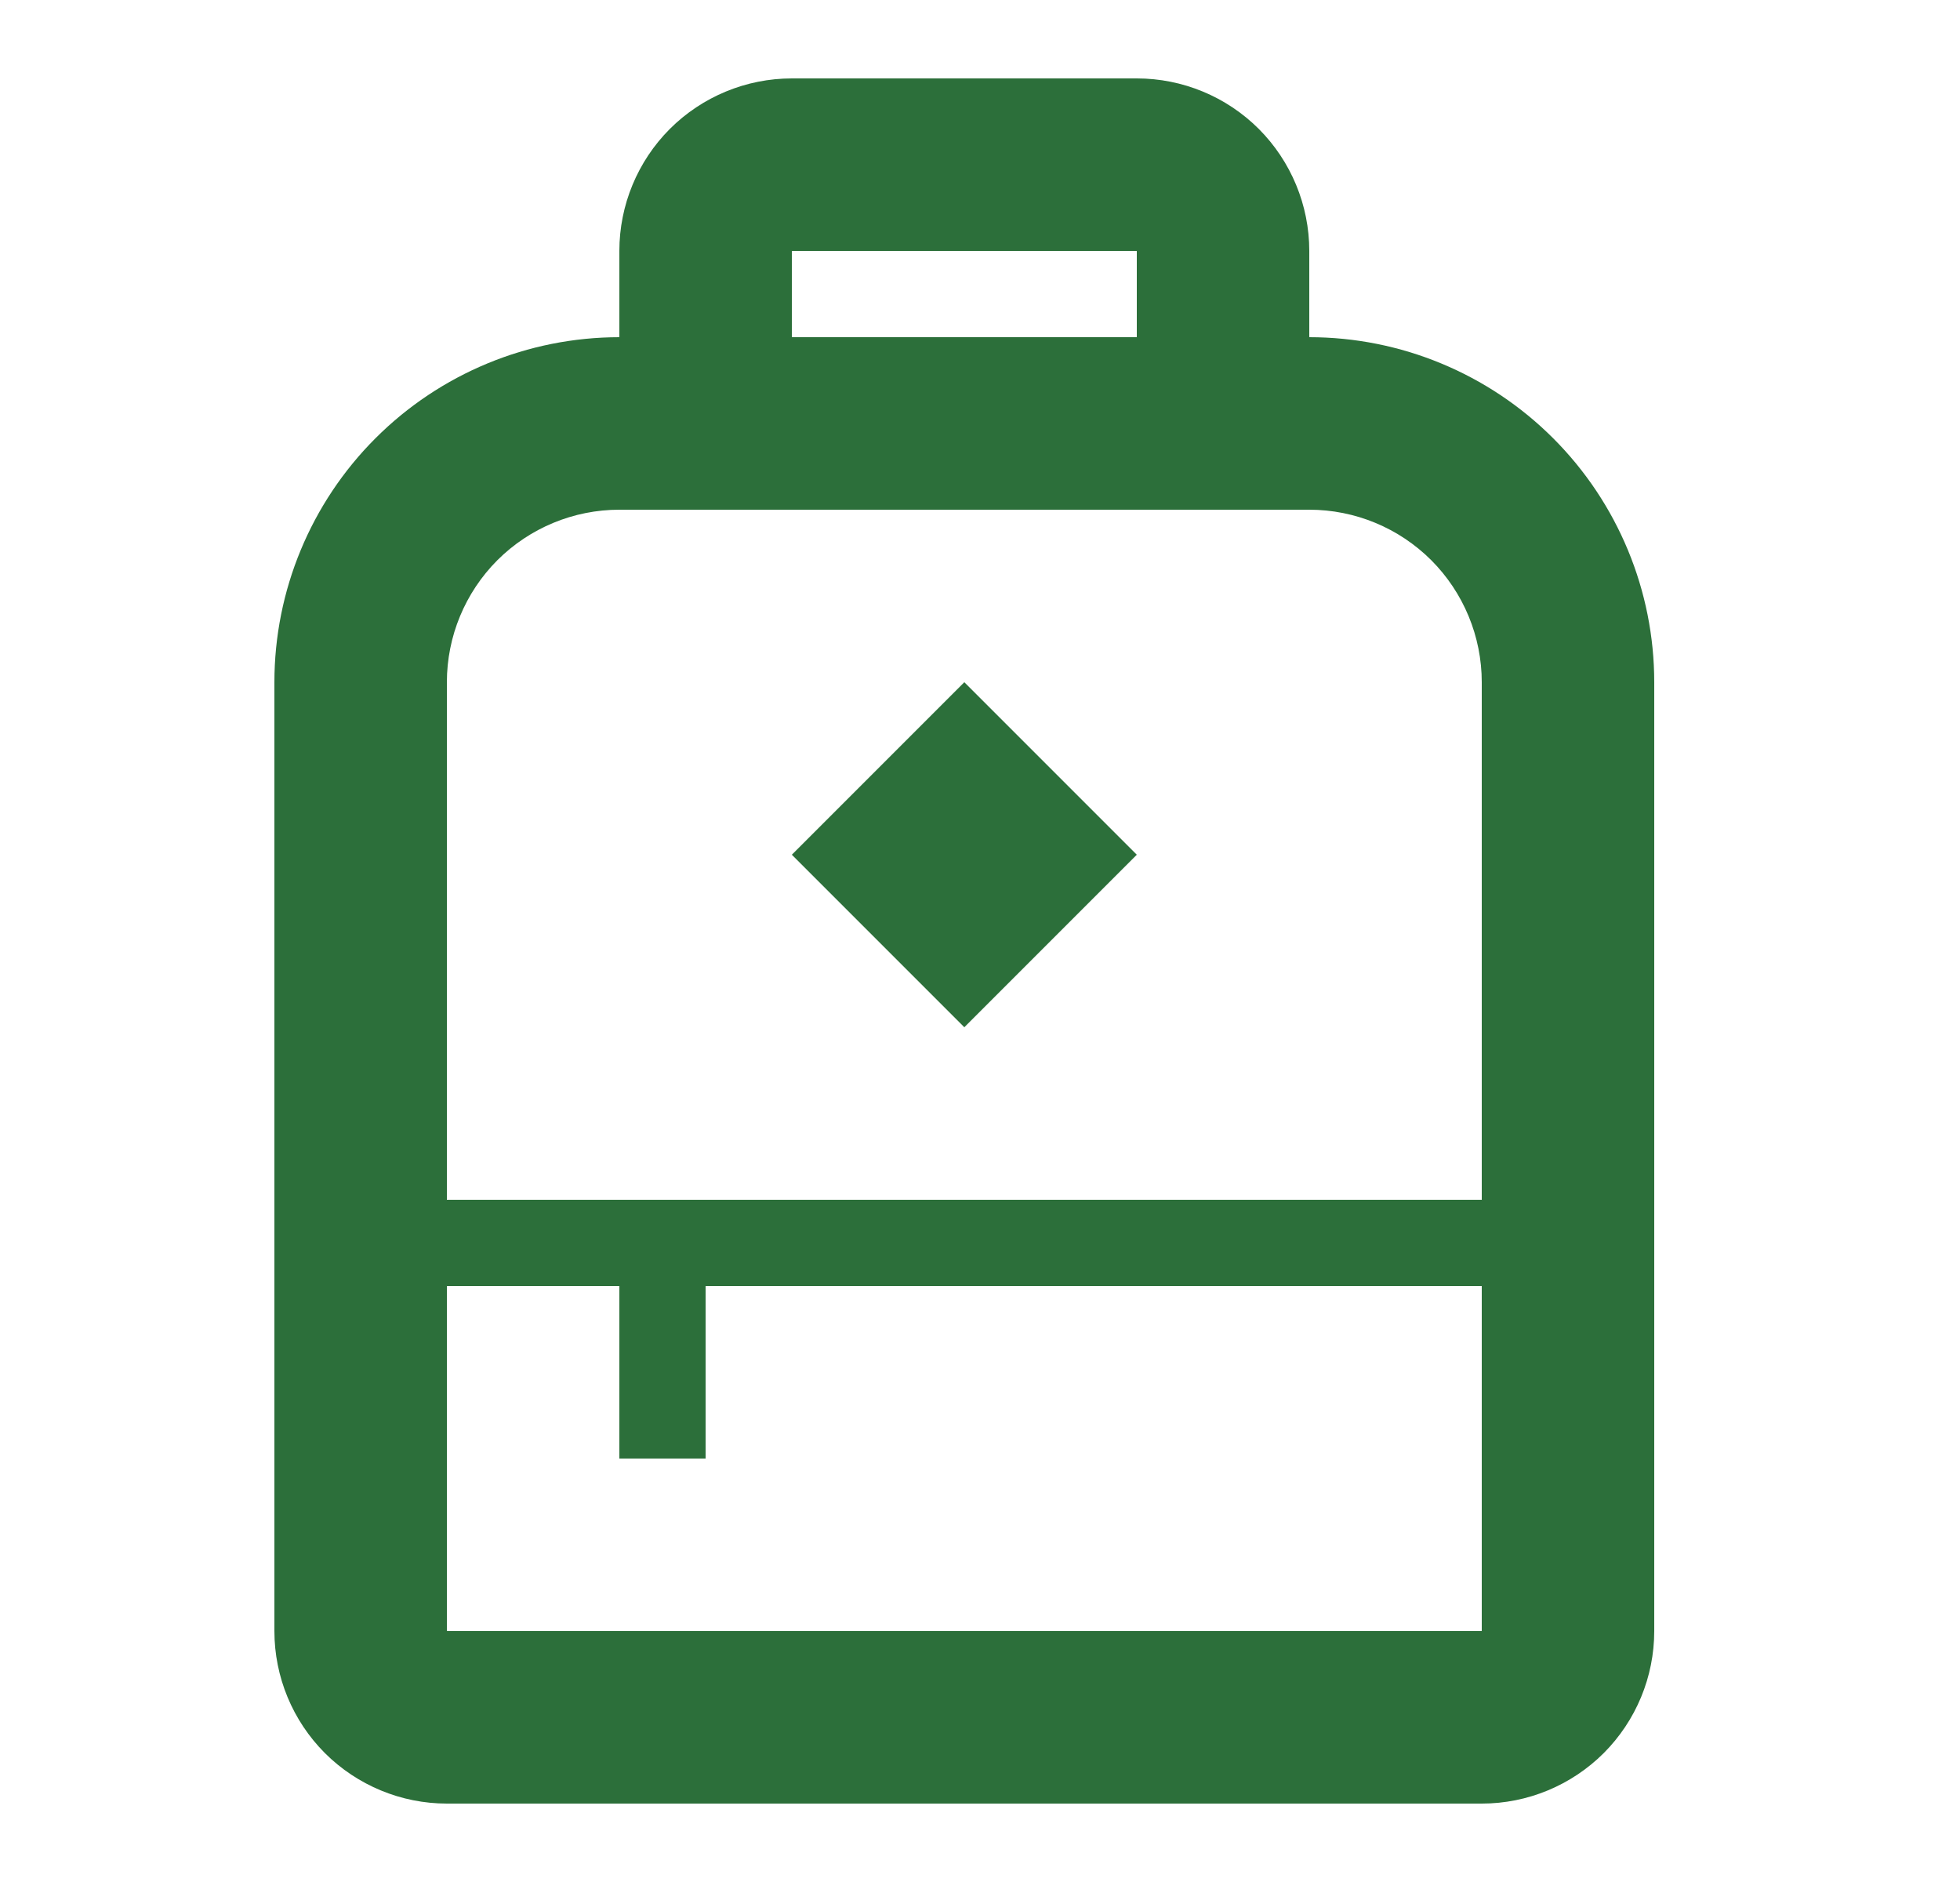 <svg width="25" height="24" viewBox="0 0 25 24" fill="none" xmlns="http://www.w3.org/2000/svg">
<mask id="mask0_9549_18544" style="mask-type:alpha" maskUnits="userSpaceOnUse" x="0" y="0" width="25" height="24">
<rect x="0.5" width="24" height="24" fill="#D9D9D9"/>
</mask>
<g mask="url(#mask0_9549_18544)">
<path d="M16.7 4.3V3.2C16.7 2.617 16.468 2.057 16.056 1.644C15.643 1.232 15.084 1 14.5 1H10.1C9.517 1 8.957 1.232 8.544 1.644C8.132 2.057 7.9 2.617 7.9 3.2V4.3C6.733 4.3 5.614 4.764 4.789 5.589C3.964 6.414 3.5 7.533 3.5 8.7V20.8C3.5 21.384 3.732 21.943 4.144 22.356C4.557 22.768 5.117 23 5.7 23H18.9C19.483 23 20.043 22.768 20.456 22.356C20.868 21.943 21.1 21.384 21.1 20.8V8.7C21.1 7.533 20.636 6.414 19.811 5.589C18.986 4.764 17.867 4.3 16.7 4.3ZM10.1 3.2H14.5V4.3H10.1V3.2ZM12.3 8.7L14.5 10.9L12.3 13.1L10.1 10.9L12.3 8.7ZM18.9 20.8H5.7V16.4H7.9V18.6H9V16.4H18.9V20.8ZM18.9 15.3H5.7V8.7C5.7 8.117 5.932 7.557 6.344 7.144C6.757 6.732 7.317 6.5 7.9 6.5H16.7C17.284 6.5 17.843 6.732 18.256 7.144C18.668 7.557 18.9 8.117 18.9 8.7V15.3Z" fill="#2C6F3A"/>
</g>
</svg>
